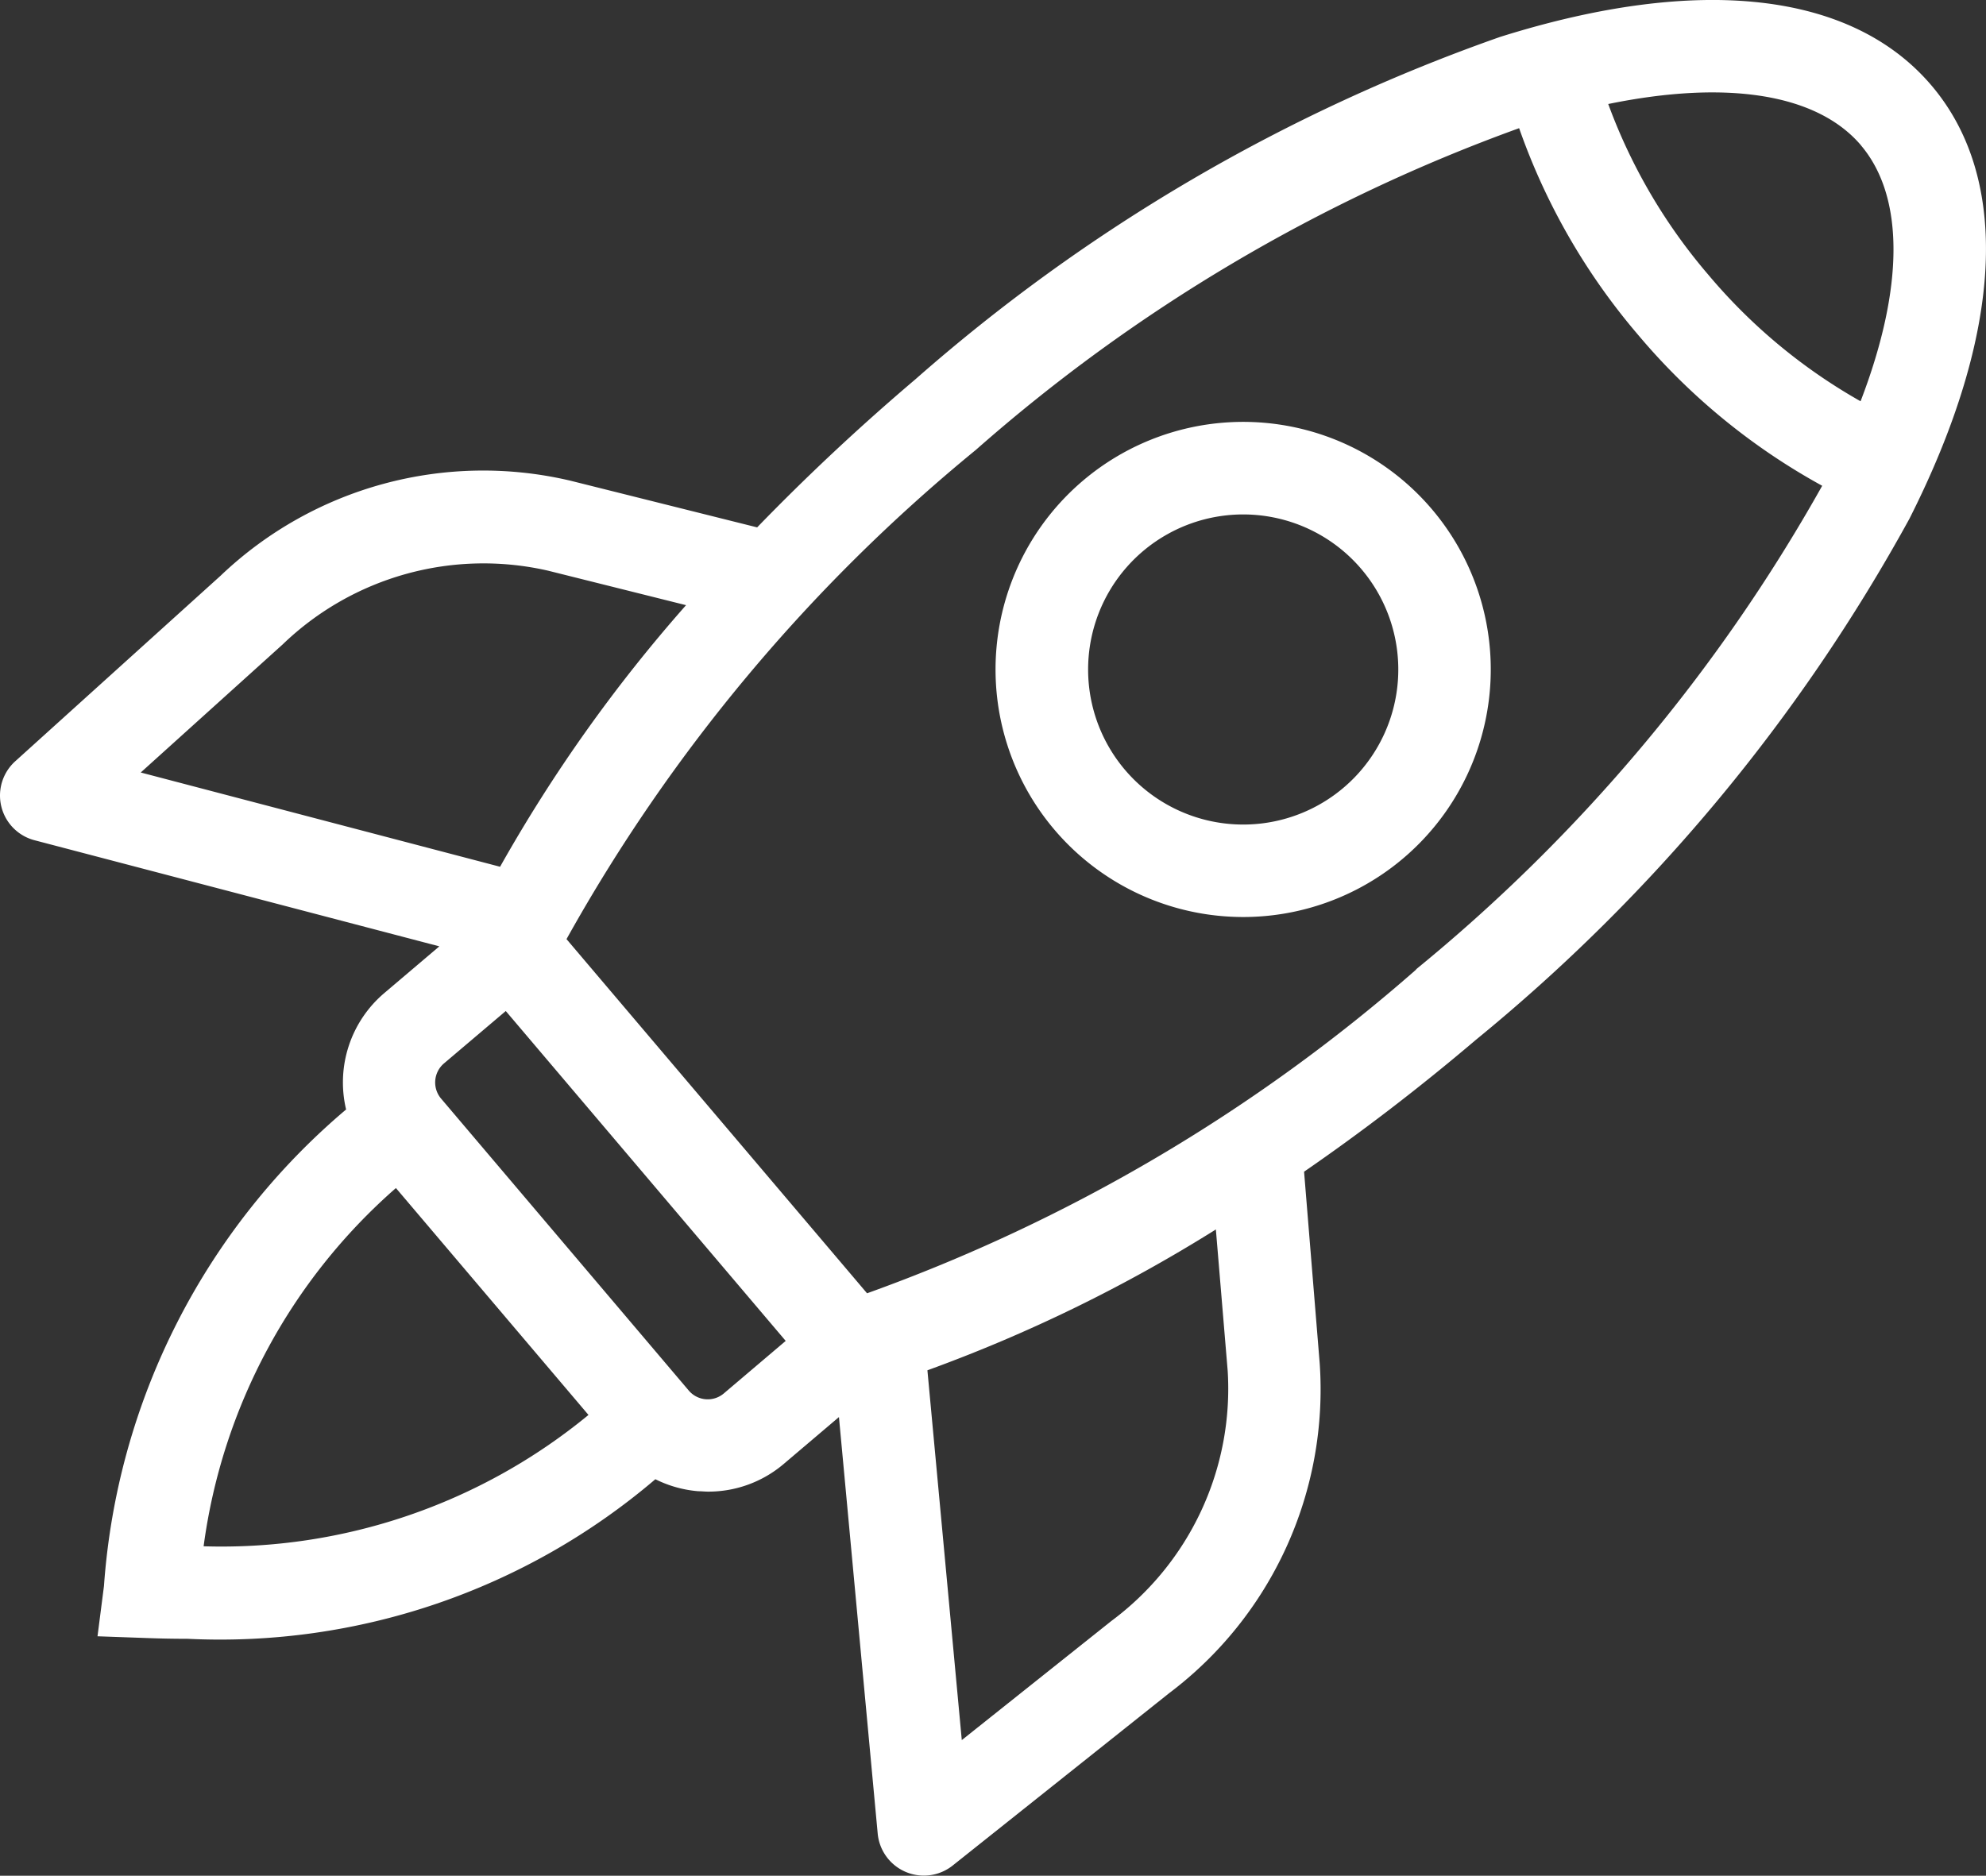 <svg xmlns="http://www.w3.org/2000/svg" width="30.734" height="29.033" viewBox="0 0 30.734 29.033">
  <rect x="0" y="0" width="30.734" height="29.033" fill="#333333" stroke="none"/>
  <defs>
    <style>
      .cls-1 {
        fill: #fff;
      }
    </style>
  </defs>
  <path id="Trazado_78500" data-name="Trazado 78500" class="cls-1" d="M34.892,8.814c-1.233-1.453-3.6-1.72-6.675-.753a27.46,27.46,0,0,0-9.05,5.3c-.873.741-1.691,1.509-2.449,2.292l-2.887-.722A5.886,5.886,0,0,0,8.416,16.4L5.237,19.273a.715.715,0,0,0,.3,1.223L11.8,22.138l-.854.725a1.813,1.813,0,0,0-.589,1.8A10.638,10.638,0,0,0,6.61,32.038l-.1.779.785.028q.307.011.607.011a10.379,10.379,0,0,0,7.241-2.47,1.814,1.814,0,0,0,.667.186c.051,0,.1.006.152.006a1.8,1.8,0,0,0,1.168-.429l.854-.725.6,6.45a.717.717,0,0,0,1.158.493l3.35-2.668a5.887,5.887,0,0,0,2.332-5.105l-.242-2.968c.9-.62,1.787-1.3,2.66-2.042a27.454,27.454,0,0,0,6.707-8.063C36,12.65,36.125,10.267,34.892,8.814ZM33.8,9.74c.678.8.666,2.211-.006,3.961a8.61,8.61,0,0,1-2.356-1.958A8.609,8.609,0,0,1,29.889,9.1c1.84-.377,3.234-.159,3.913.641ZM9.375,17.465a4.478,4.478,0,0,1,4.111-1.141l2.132.533a23.544,23.544,0,0,0-2.878,4.049L7.179,19.447Zm1.753,8.414,2.98,3.512a8.94,8.94,0,0,1-5.956,2.033,8.939,8.939,0,0,1,2.976-5.545ZM16.2,29.06a.385.385,0,0,1-.538-.044l-3.838-4.525a.387.387,0,0,1,.044-.538l.96-.814,4.332,5.106ZM24,28.71a4.479,4.479,0,0,1-1.8,3.87l-2.315,1.844L19.353,28.7a23.543,23.543,0,0,0,4.464-2.18Zm2.919-6.215a26.385,26.385,0,0,1-8.5,5.013l-.284-.335-4.367-5.147a26.352,26.352,0,0,1,6.332-7.57,26.175,26.175,0,0,1,8.41-4.982,10.019,10.019,0,0,0,1.842,3.2A10.01,10.01,0,0,0,33.2,15.009a26.2,26.2,0,0,1-6.287,7.486ZM21.76,14.93a3.832,3.832,0,0,0,2.166,6.741q.16.013.32.013A3.832,3.832,0,1,0,21.76,14.93Zm4.872,3.118A2.4,2.4,0,1,1,26.07,16.3,2.4,2.4,0,0,1,26.632,18.049Z" transform="translate(-5.001 -7.49)"/>
</svg>
